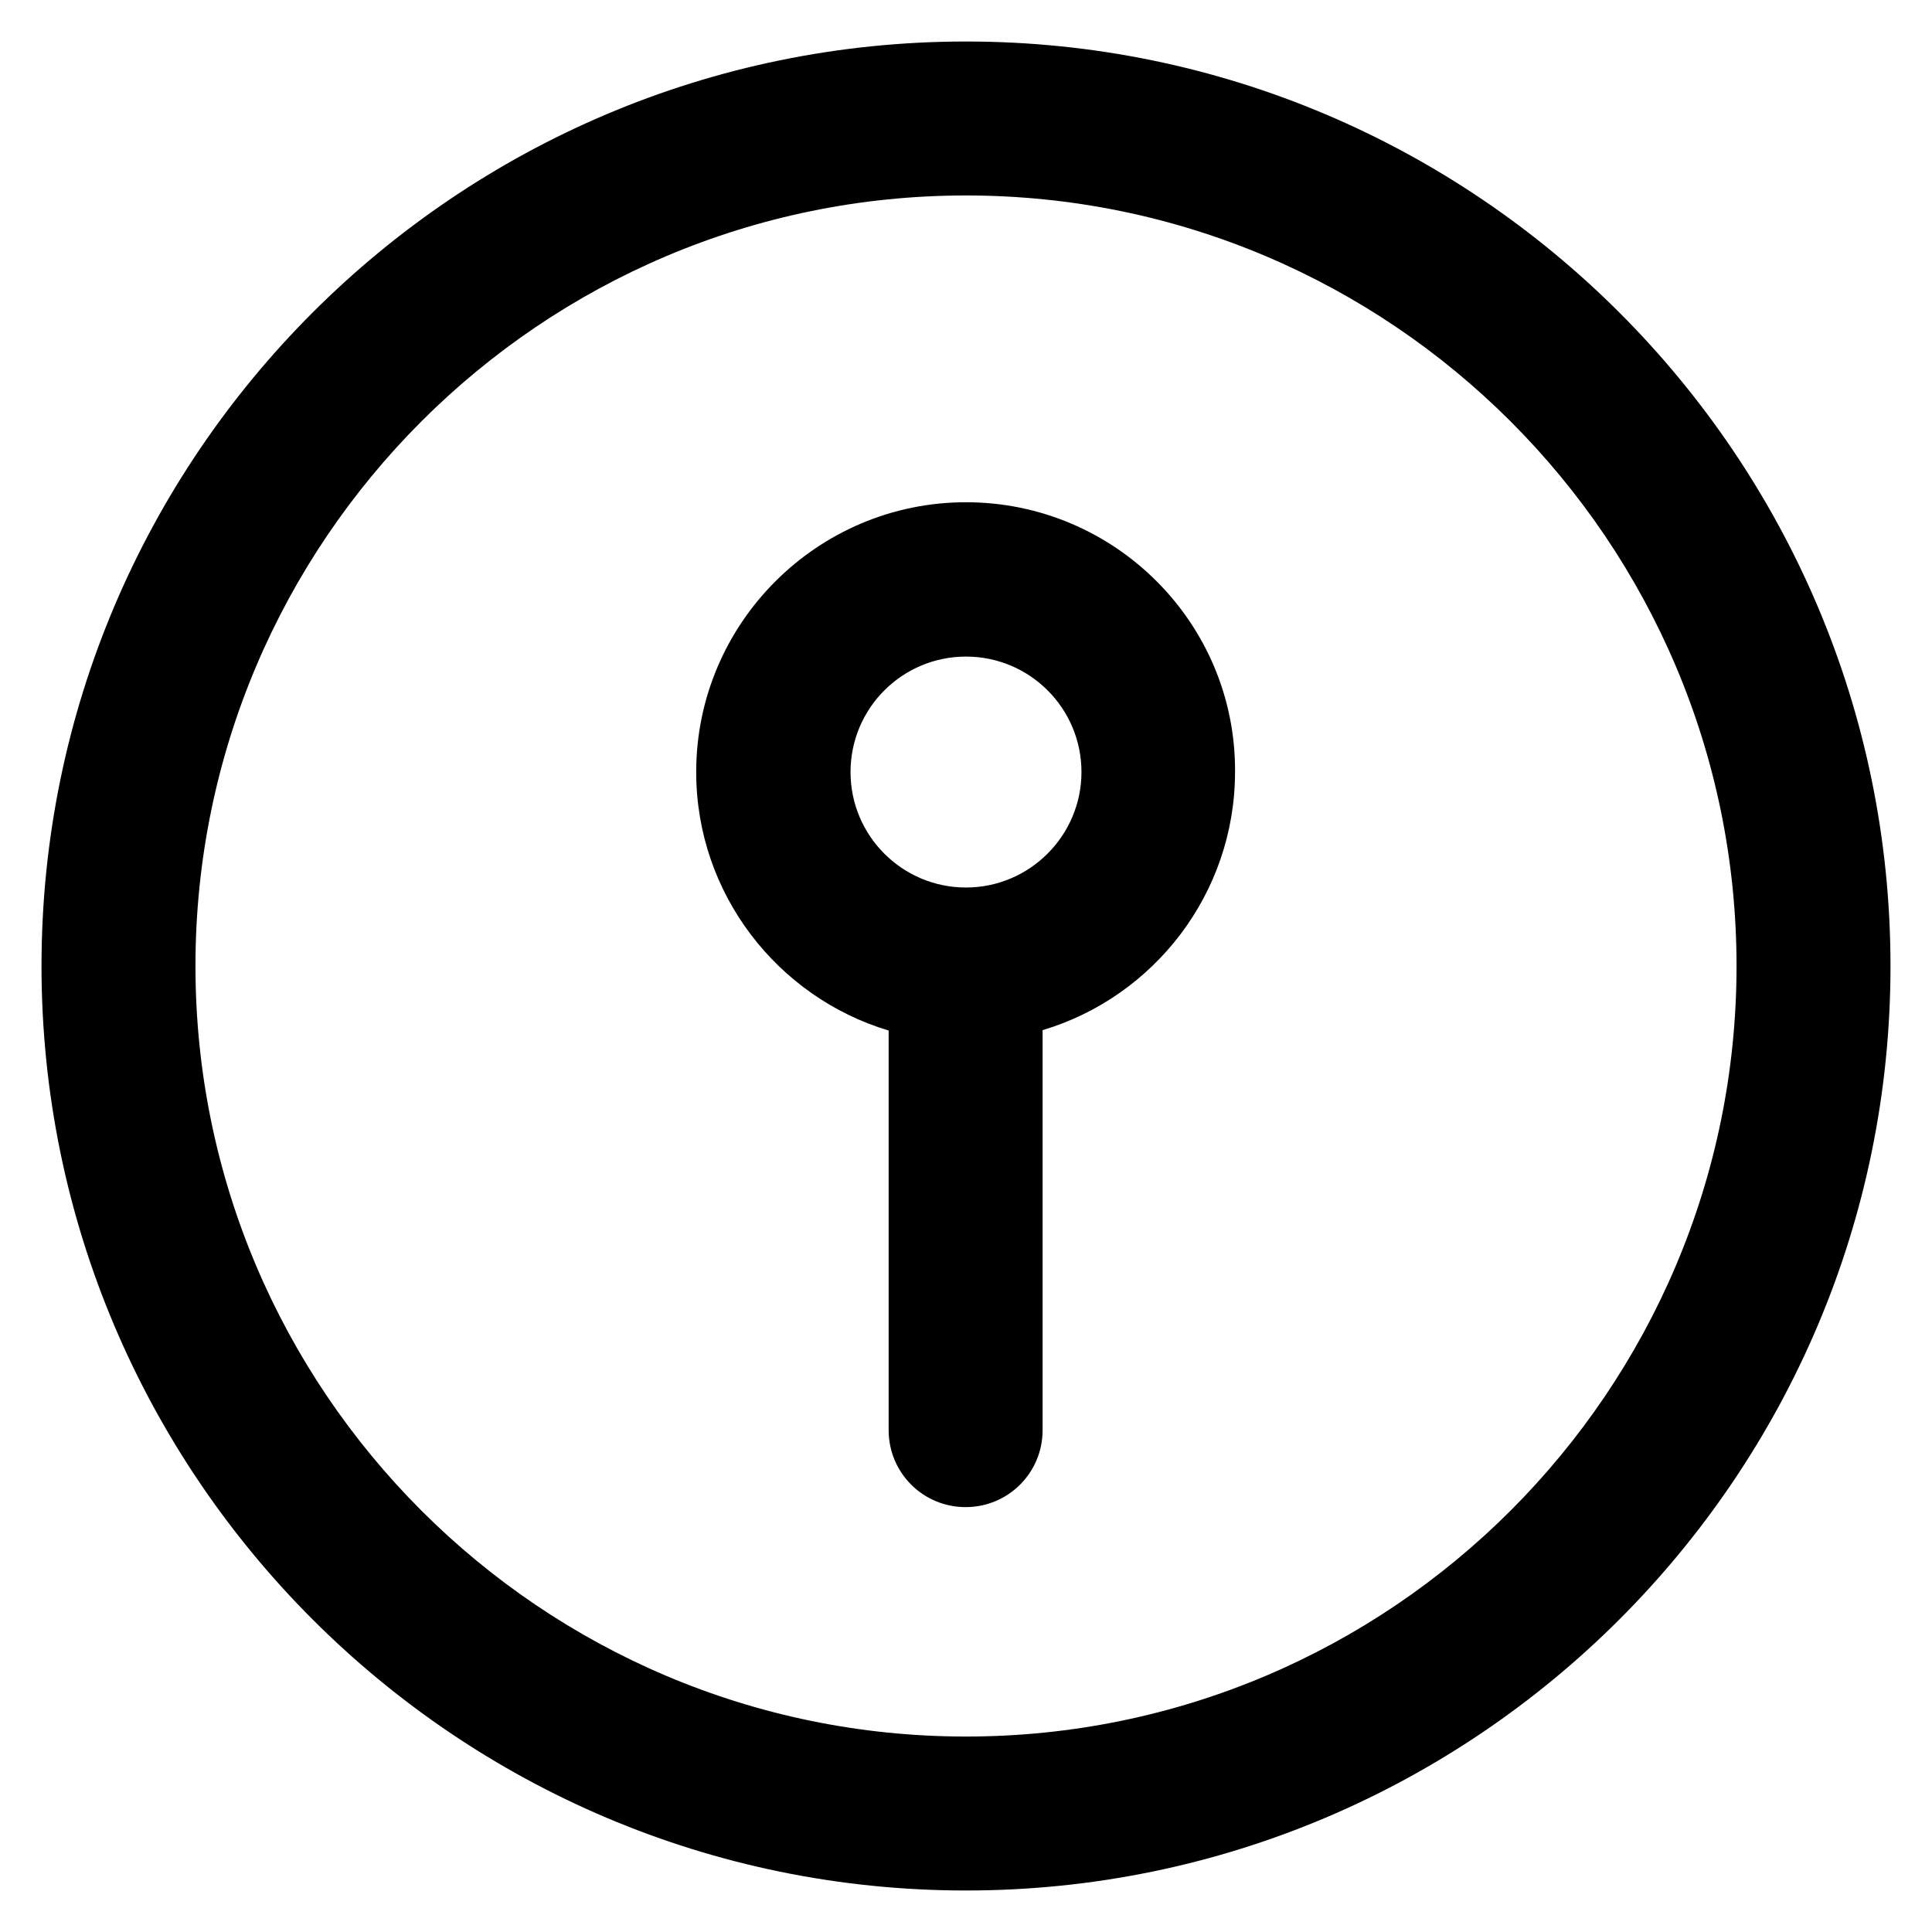 <?xml version='1.0' encoding='utf-8'?>
<!DOCTYPE svg PUBLIC '-//W3C//DTD SVG 1.1//EN' 'http://www.w3.org/Graphics/SVG/1.1/DTD/svg11.dtd'>
<svg version="1.1" xmlns="http://www.w3.org/2000/svg" viewBox="0 0 512 512" xmlns:xlink="http://www.w3.org/1999/xlink" enable-background="new 0 0 512 512">
  <g>
    <g>
      <path d="m256,133.1c-39.4,0-71.5,32.1-71.5,71.5 0,32.3 21.6,59.7 51,68.5v105.9c0,11.3 9.1,20.4 20.4,20.4 11.3,0 20.4-9.1 20.4-20.4v-106c29.5-8.8 51-36.2 51-68.5 0.2-39.4-31.9-71.4-71.3-71.4zm0,102.1c-16.9,0-30.6-13.7-30.6-30.6 0-16.9 13.7-30.6 30.6-30.6 16.9,0 30.6,13.7 30.6,30.6 0,16.8-13.7,30.6-30.6,30.6z"/>
      <path d="m256,11c-135.1,0-245,109.9-245,245s109.9,245 245,245c135.1,0 245-109.9 245-245s-109.9-245-245-245zm0,449.2c-112.6,0-204.2-91.6-204.2-204.2 0-112.6 91.6-204.2 204.2-204.2 112.6,0 204.2,91.6 204.2,204.2 0,112.6-91.6,204.2-204.2,204.2z"/>
    </g>
  </g>
</svg>
